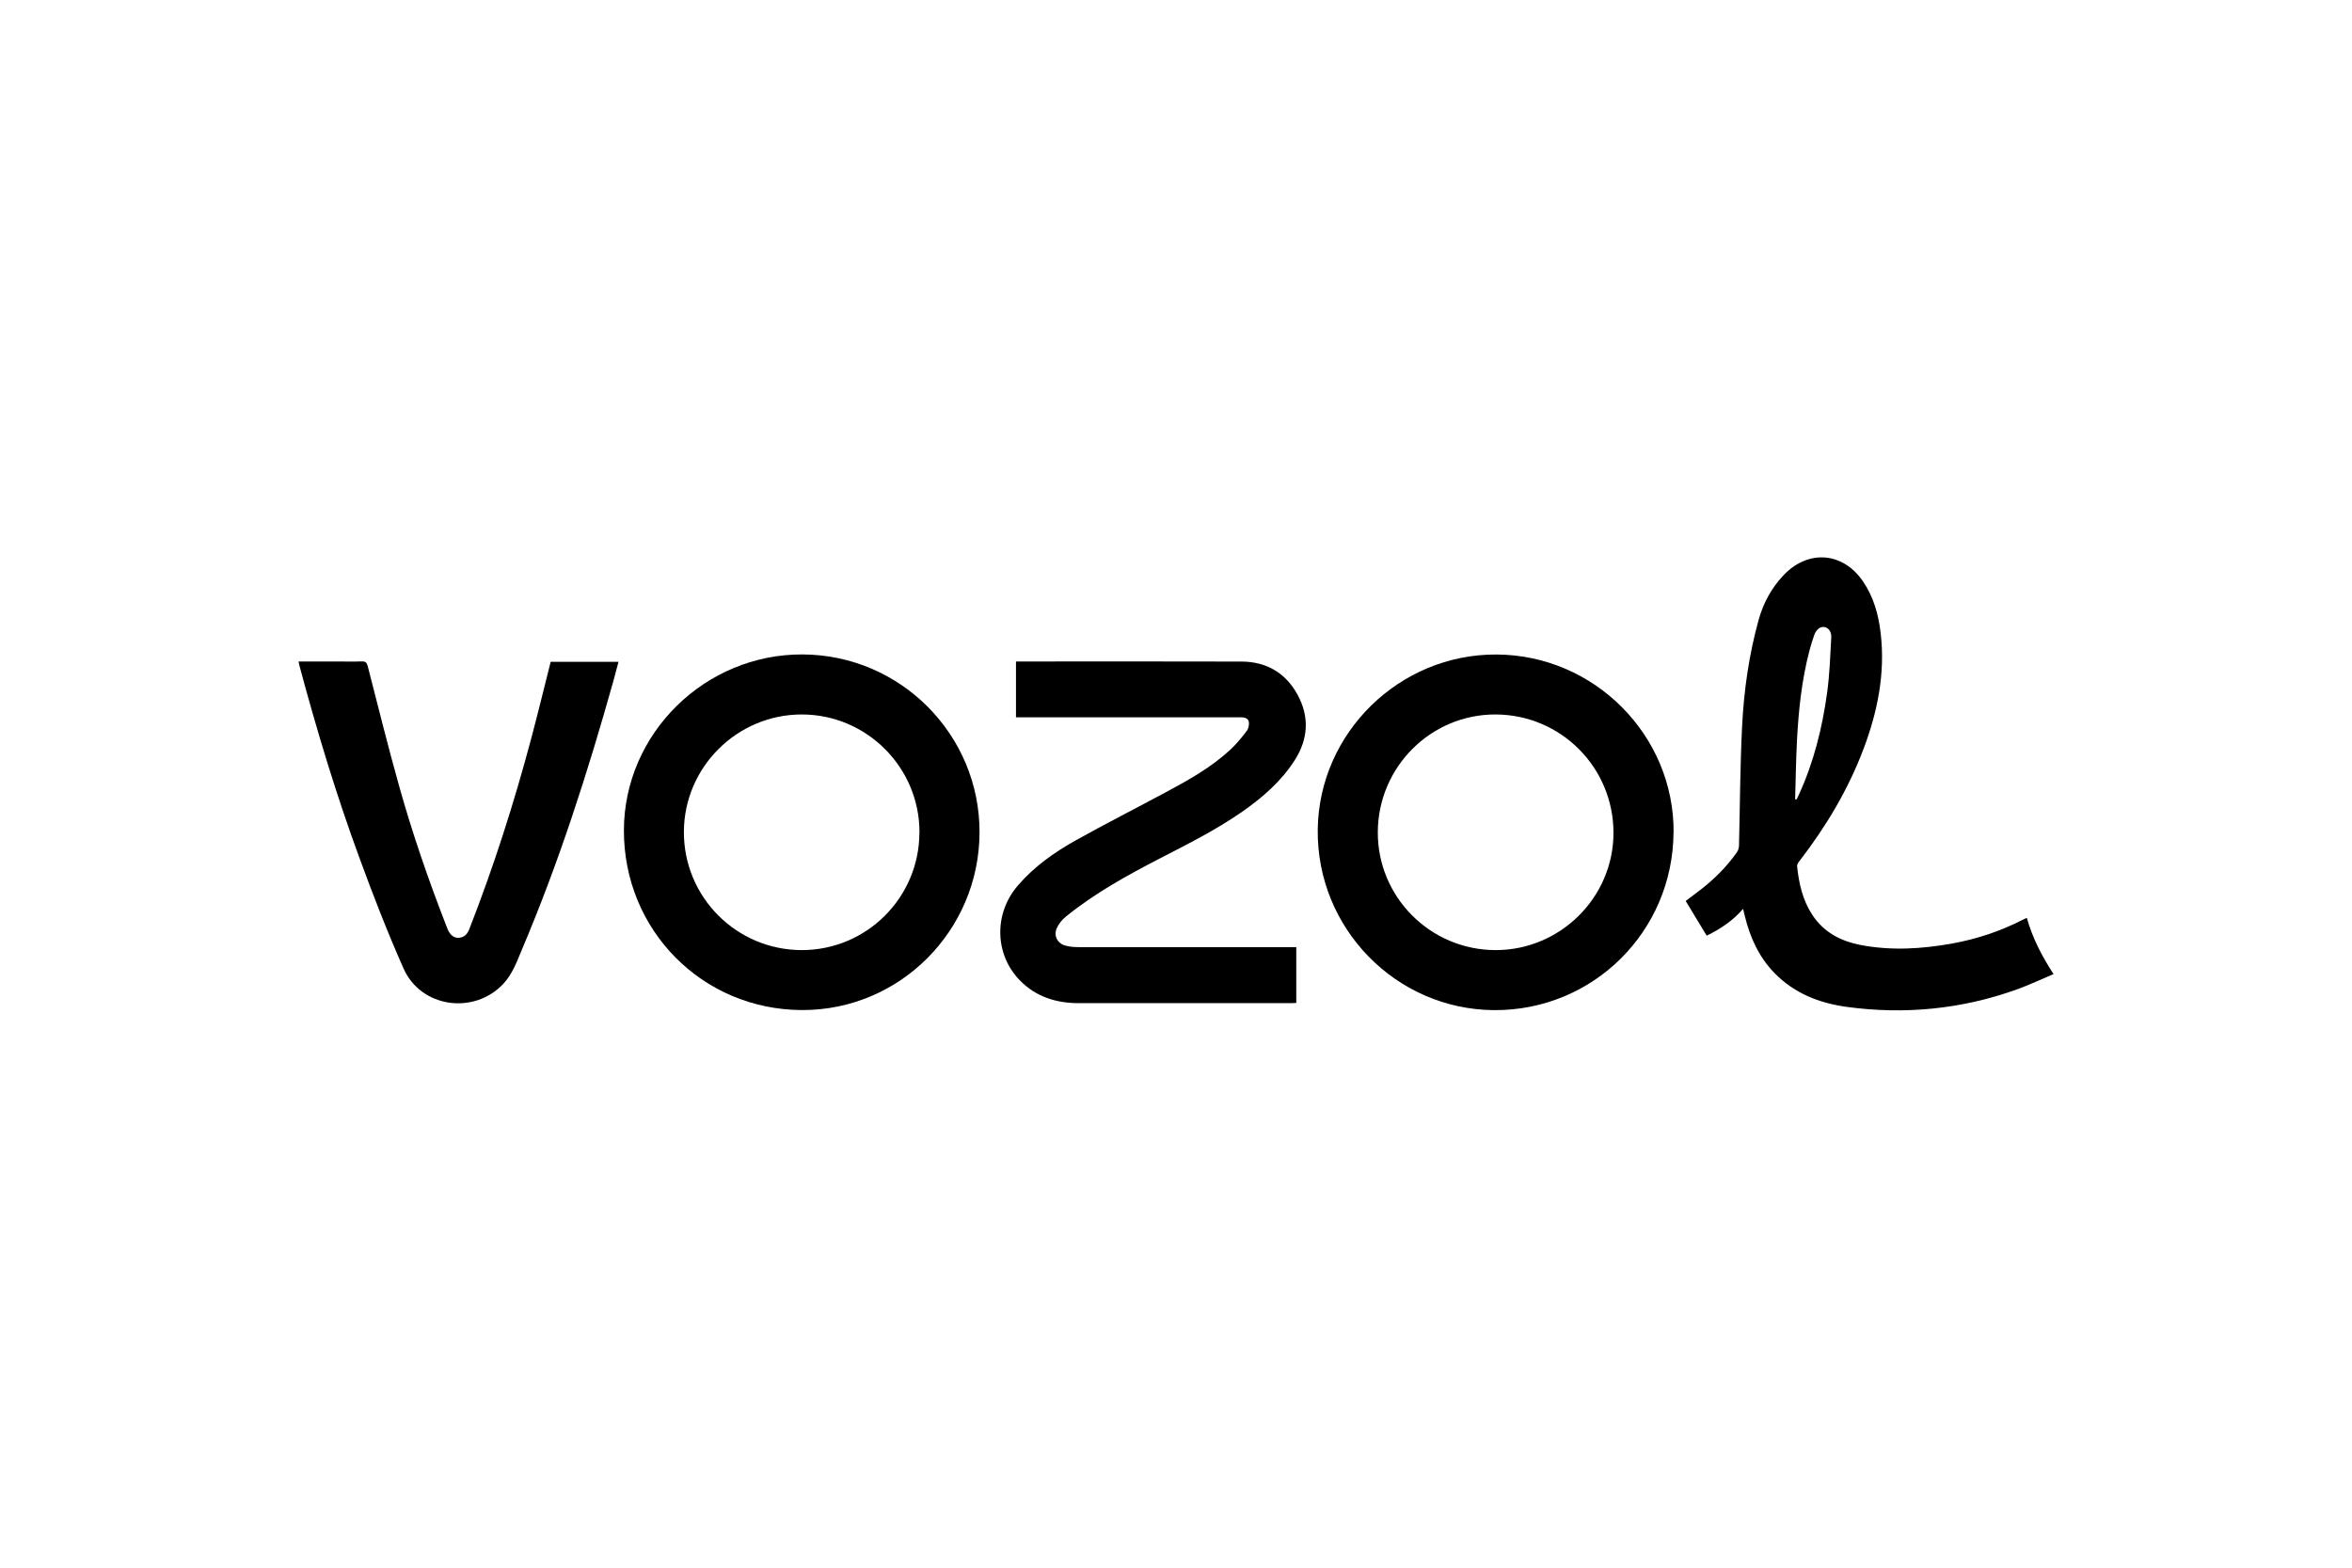 <svg xmlns="http://www.w3.org/2000/svg" id="Layer_1" data-name="Layer 1" viewBox="0 0 300 200"><defs><style>      .cls-1 {        stroke-width: 0px;      }    </style></defs><path class="cls-1" d="m124.94,106.21c-.04,12.53-10.19,22.69-22.64,22.65-12.71-.04-22.76-10.19-22.72-22.96.04-12.33,10.34-22.46,22.78-22.41,12.5.05,22.62,10.24,22.58,22.72Zm-7.66,0c.02-8.28-6.71-15.04-14.98-15.06-8.27-.02-15.05,6.72-15.07,14.98-.02,8.32,6.7,15.06,15.02,15.08,8.28.01,15.01-6.7,15.02-15Z"></path><path class="cls-1" d="m213.46,106.18c-.07,12.66-10.26,22.76-22.88,22.69-12.54-.08-22.67-10.47-22.5-23.06.16-12.3,10.4-22.38,22.82-22.31,12.46.07,22.64,10.3,22.57,22.69Zm-22.71,15.03c8.25.02,15.04-6.72,15.05-14.93.02-8.33-6.67-15.08-14.99-15.13-8.28-.05-15.05,6.7-15.07,15.03-.02,8.27,6.7,15.01,15,15.03Z"></path><path class="cls-1" d="m258.52,117.09c.73,2.59,1.92,4.88,3.41,7.18-1.57.66-3.06,1.37-4.6,1.93-7.08,2.55-14.37,3.27-21.82,2.25-3.47-.48-6.63-1.72-9.15-4.29-2.01-2.05-3.14-4.56-3.81-7.31-.06-.26-.12-.51-.22-.9-1.31,1.52-2.86,2.55-4.64,3.42-.89-1.47-1.78-2.93-2.68-4.43.67-.51,1.34-.99,2-1.51,1.72-1.35,3.26-2.89,4.52-4.68.17-.24.27-.56.28-.85.13-5.1.14-10.21.4-15.31.23-4.56.88-9.08,2.1-13.49.59-2.14,1.63-4.07,3.17-5.7,3.14-3.33,7.59-3,10.16.79,1.35,1.99,1.97,4.24,2.24,6.59.6,5.11-.39,10-2.18,14.75-1.96,5.19-4.77,9.9-8.15,14.28-.16.2-.35.48-.33.7.23,2.2.71,4.34,1.95,6.22,1.45,2.2,3.6,3.33,6.11,3.82,3.92.76,7.83.52,11.73-.18,3.13-.57,6.12-1.56,8.95-3.01.16-.08.34-.16.58-.27Zm-29.54-15.12c.06,0,.12.01.18.02.09-.18.18-.37.26-.55,1.92-4.16,3.01-8.55,3.63-13.06.32-2.33.4-4.7.53-7.06.04-.75-.38-1.26-.9-1.33-.51-.07-1.02.31-1.27,1.02-.23.65-.44,1.31-.61,1.98-1,3.8-1.4,7.69-1.6,11.6-.13,2.46-.15,4.93-.23,7.39Z"></path><path class="cls-1" d="m129.59,91.52v-7.13c.27,0,.51,0,.76,0,9.34,0,18.67-.02,28.01.01,3.16.01,5.62,1.44,7.14,4.22,1.53,2.8,1.38,5.64-.34,8.34-1.73,2.71-4.11,4.78-6.72,6.6-3.29,2.29-6.86,4.08-10.41,5.91-4.22,2.18-8.39,4.47-12.09,7.48-.47.38-.89.9-1.14,1.45-.44.95.06,1.95,1.07,2.23.55.16,1.15.2,1.73.2,8.92.01,17.84,0,26.75,0h.99v7.12c-.2,0-.43.03-.65.03-9.02,0-18.04,0-27.07,0-2.88,0-5.46-.79-7.52-2.89-3.23-3.3-3.36-8.48-.32-12.06,2.08-2.44,4.66-4.27,7.43-5.82,3.8-2.12,7.68-4.09,11.51-6.15,2.9-1.55,5.77-3.16,8.2-5.41.78-.72,1.46-1.55,2.1-2.4.23-.3.34-.83.26-1.19-.12-.51-.65-.55-1.14-.55-9.06,0-18.13,0-27.19,0-.44,0-.87,0-1.36,0Z"></path><path class="cls-1" d="m38.07,84.39c1.72,0,3.35,0,4.98,0,1.03,0,2.05.03,3.08-.01.49-.02.66.15.78.63,1.32,5.12,2.59,10.26,4.02,15.35,1.69,6.02,3.73,11.93,6,17.76.05.14.1.27.16.41.3.74.81,1.15,1.43,1.11.71-.05,1.1-.48,1.35-1.13,3.1-7.94,5.69-16.04,7.88-24.27.87-3.25,1.65-6.52,2.49-9.81h8.65c-.22.84-.42,1.62-.64,2.4-3.27,11.69-6.97,23.23-11.72,34.41-.63,1.5-1.18,3.04-2.33,4.27-3.75,4-10.52,3.05-12.73-1.96-2.04-4.6-3.87-9.31-5.6-14.04-2.97-8.07-5.45-16.29-7.68-24.6-.04-.14-.06-.28-.11-.52Z"></path></svg>